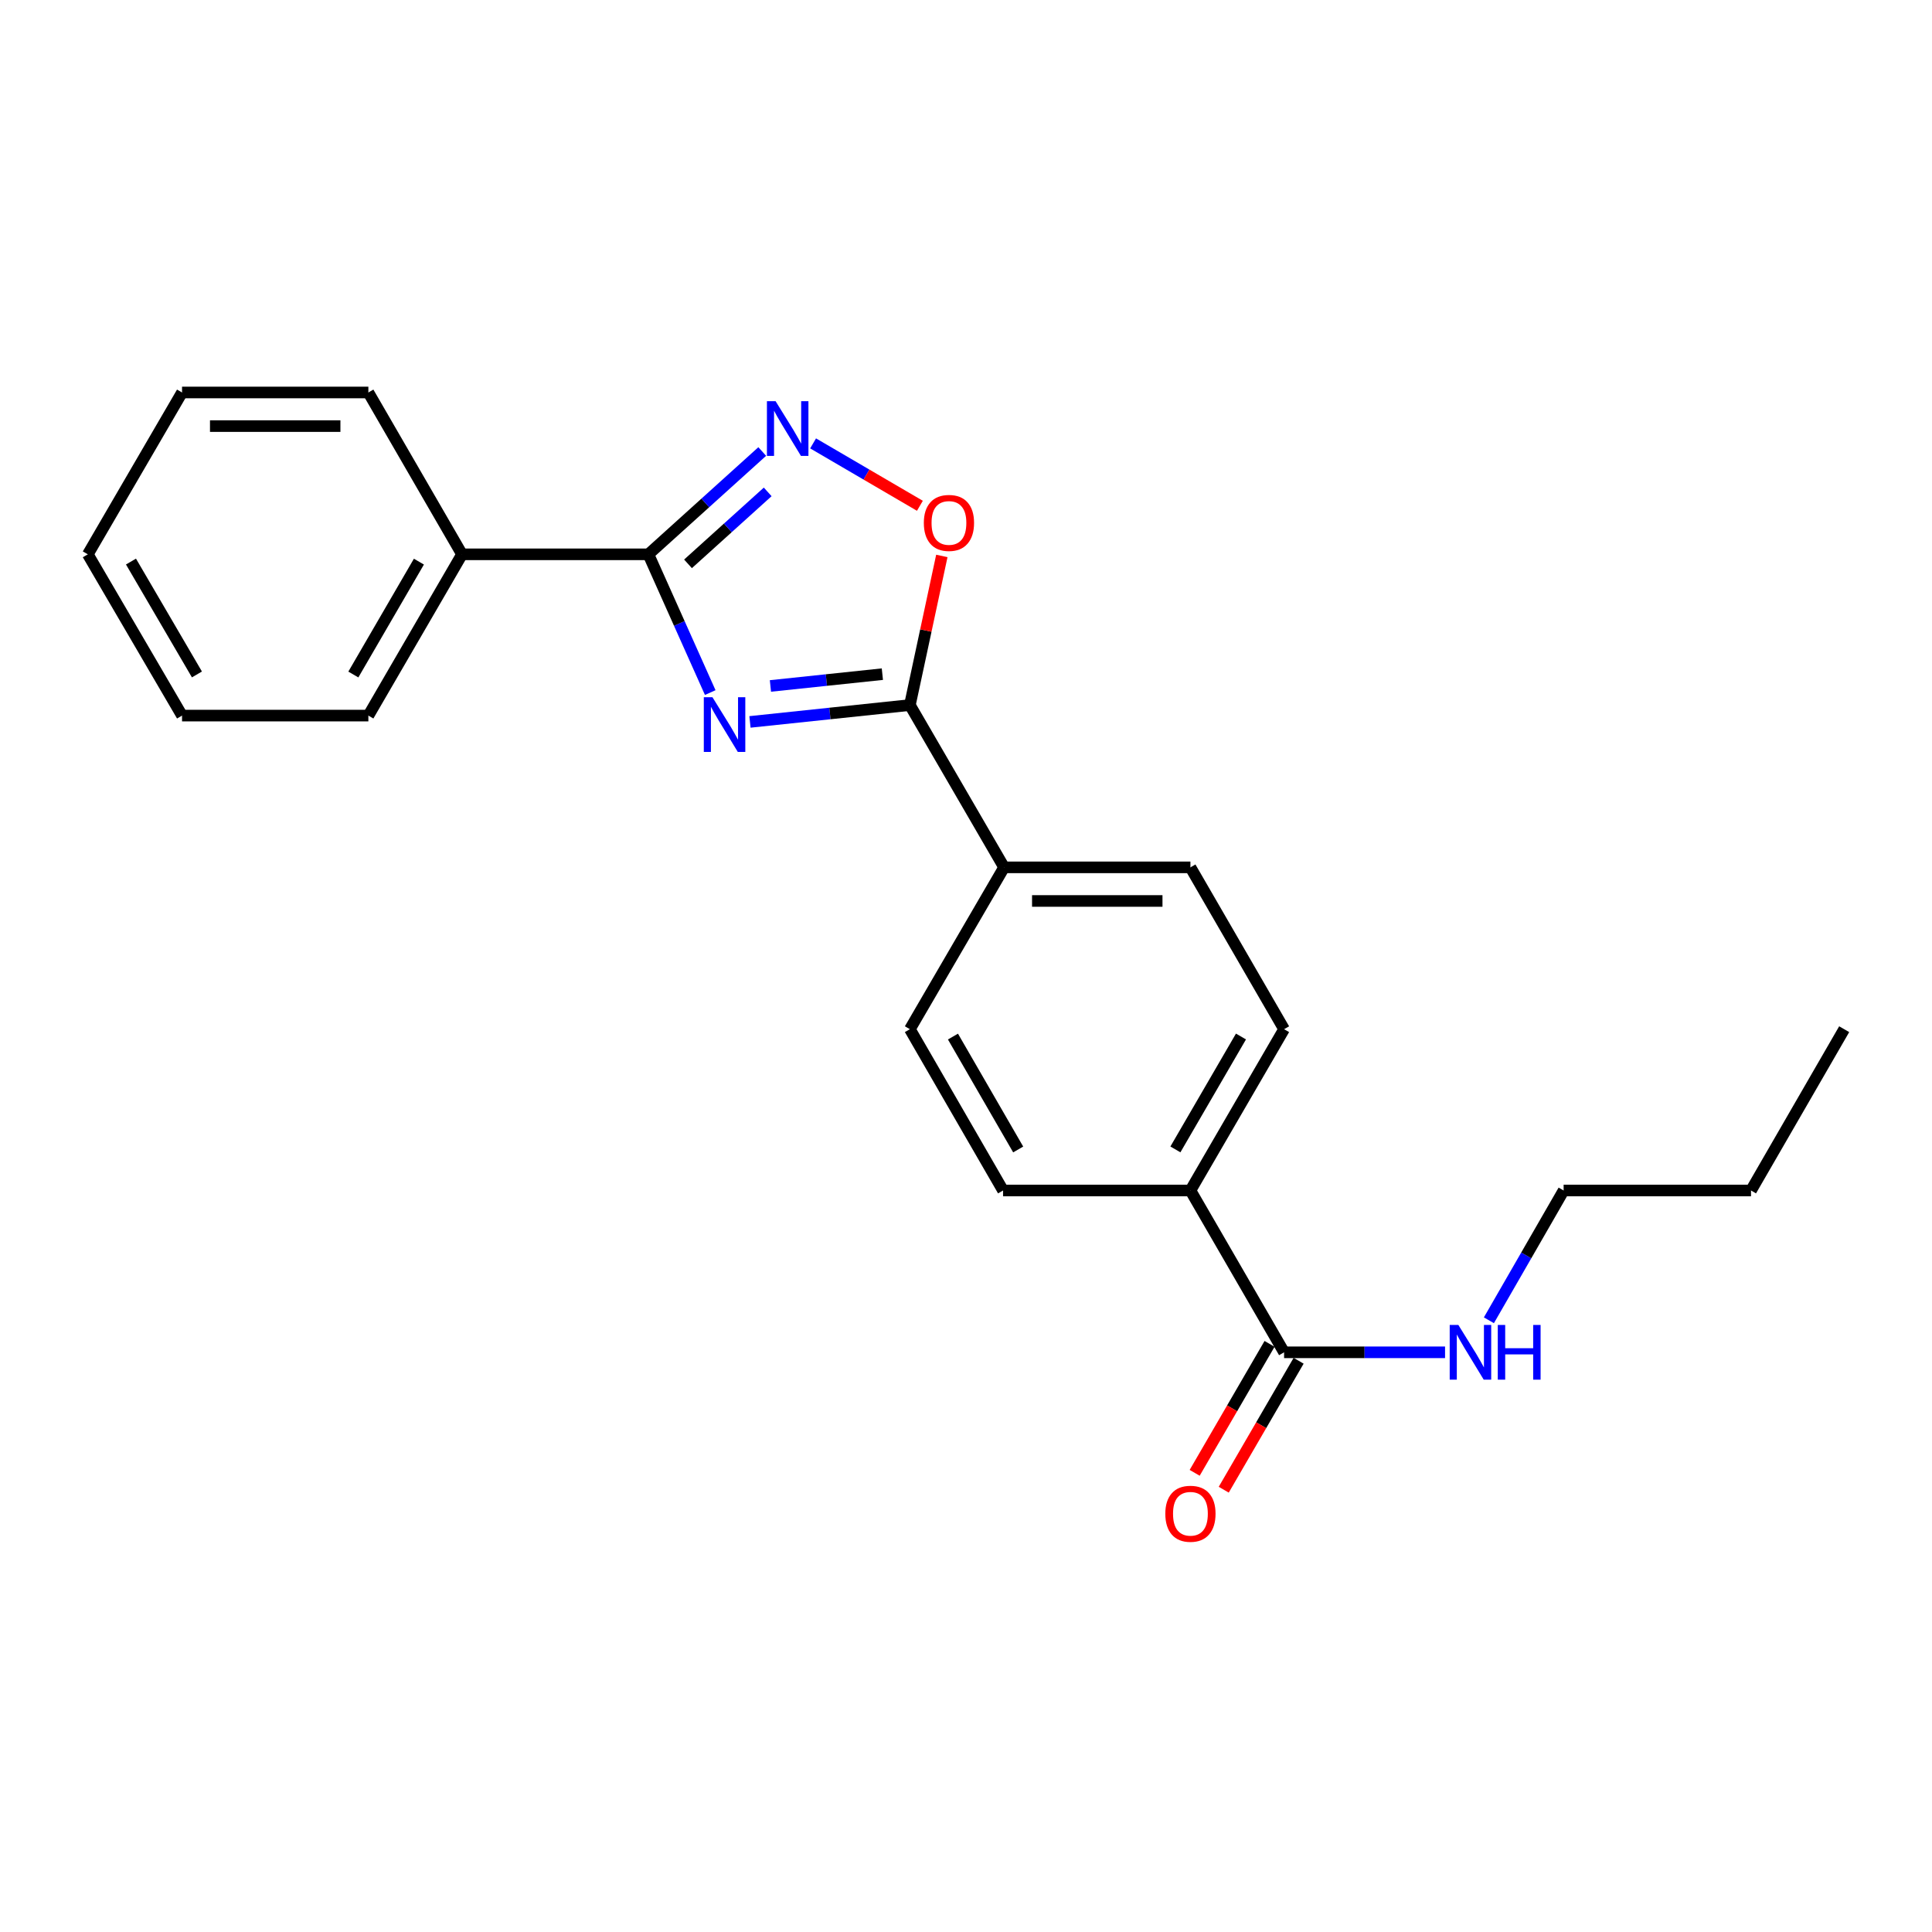 <?xml version='1.0' encoding='iso-8859-1'?>
<svg version='1.1' baseProfile='full'
              xmlns='http://www.w3.org/2000/svg'
                      xmlns:rdkit='http://www.rdkit.org/xml'
                      xmlns:xlink='http://www.w3.org/1999/xlink'
                  xml:space='preserve'
width='1000px' height='1000px' viewBox='0 0 1000 1000'>
<!-- END OF HEADER -->
<rect style='opacity:1.0;fill:#FFFFFF;stroke:none' width='1000' height='1000' x='0' y='0'> </rect>
<path class='bond-0' d='M 367.616,358.475 L 351.613,322.696' style='fill:none;fill-rule:evenodd;stroke:#0000FF;stroke-width:6px;stroke-linecap:butt;stroke-linejoin:miter;stroke-opacity:1' />
<path class='bond-0' d='M 351.613,322.696 L 335.609,286.917' style='fill:none;fill-rule:evenodd;stroke:#000000;stroke-width:6px;stroke-linecap:butt;stroke-linejoin:miter;stroke-opacity:1' />
<path class='bond-1' d='M 388.181,373.662 L 429.566,369.3' style='fill:none;fill-rule:evenodd;stroke:#0000FF;stroke-width:6px;stroke-linecap:butt;stroke-linejoin:miter;stroke-opacity:1' />
<path class='bond-1' d='M 429.566,369.3 L 470.952,364.937' style='fill:none;fill-rule:evenodd;stroke:#000000;stroke-width:6px;stroke-linecap:butt;stroke-linejoin:miter;stroke-opacity:1' />
<path class='bond-1' d='M 398.772,355.049 L 427.742,351.995' style='fill:none;fill-rule:evenodd;stroke:#0000FF;stroke-width:6px;stroke-linecap:butt;stroke-linejoin:miter;stroke-opacity:1' />
<path class='bond-1' d='M 427.742,351.995 L 456.712,348.942' style='fill:none;fill-rule:evenodd;stroke:#000000;stroke-width:6px;stroke-linecap:butt;stroke-linejoin:miter;stroke-opacity:1' />
<path class='bond-2' d='M 335.609,286.917 L 365.072,260.311' style='fill:none;fill-rule:evenodd;stroke:#000000;stroke-width:6px;stroke-linecap:butt;stroke-linejoin:miter;stroke-opacity:1' />
<path class='bond-2' d='M 365.072,260.311 L 394.534,233.704' style='fill:none;fill-rule:evenodd;stroke:#0000FF;stroke-width:6px;stroke-linecap:butt;stroke-linejoin:miter;stroke-opacity:1' />
<path class='bond-2' d='M 356.109,291.849 L 376.733,273.225' style='fill:none;fill-rule:evenodd;stroke:#000000;stroke-width:6px;stroke-linecap:butt;stroke-linejoin:miter;stroke-opacity:1' />
<path class='bond-2' d='M 376.733,273.225 L 397.357,254.6' style='fill:none;fill-rule:evenodd;stroke:#0000FF;stroke-width:6px;stroke-linecap:butt;stroke-linejoin:miter;stroke-opacity:1' />
<path class='bond-7' d='M 335.609,286.917 L 239.145,286.917' style='fill:none;fill-rule:evenodd;stroke:#000000;stroke-width:6px;stroke-linecap:butt;stroke-linejoin:miter;stroke-opacity:1' />
<path class='bond-3' d='M 470.952,364.937 L 479.223,326.345' style='fill:none;fill-rule:evenodd;stroke:#000000;stroke-width:6px;stroke-linecap:butt;stroke-linejoin:miter;stroke-opacity:1' />
<path class='bond-3' d='M 479.223,326.345 L 487.494,287.753' style='fill:none;fill-rule:evenodd;stroke:#FF0000;stroke-width:6px;stroke-linecap:butt;stroke-linejoin:miter;stroke-opacity:1' />
<path class='bond-5' d='M 470.952,364.937 L 519.72,448.94' style='fill:none;fill-rule:evenodd;stroke:#000000;stroke-width:6px;stroke-linecap:butt;stroke-linejoin:miter;stroke-opacity:1' />
<path class='bond-22' d='M 420.86,229.499 L 448.499,245.648' style='fill:none;fill-rule:evenodd;stroke:#0000FF;stroke-width:6px;stroke-linecap:butt;stroke-linejoin:miter;stroke-opacity:1' />
<path class='bond-22' d='M 448.499,245.648 L 476.138,261.796' style='fill:none;fill-rule:evenodd;stroke:#FF0000;stroke-width:6px;stroke-linecap:butt;stroke-linejoin:miter;stroke-opacity:1' />
<path class='bond-4' d='M 664.642,699.954 L 616.164,616.193' style='fill:none;fill-rule:evenodd;stroke:#000000;stroke-width:6px;stroke-linecap:butt;stroke-linejoin:miter;stroke-opacity:1' />
<path class='bond-8' d='M 657.119,695.585 L 637.739,728.959' style='fill:none;fill-rule:evenodd;stroke:#000000;stroke-width:6px;stroke-linecap:butt;stroke-linejoin:miter;stroke-opacity:1' />
<path class='bond-8' d='M 637.739,728.959 L 618.358,762.333' style='fill:none;fill-rule:evenodd;stroke:#FF0000;stroke-width:6px;stroke-linecap:butt;stroke-linejoin:miter;stroke-opacity:1' />
<path class='bond-8' d='M 672.166,704.323 L 652.785,737.697' style='fill:none;fill-rule:evenodd;stroke:#000000;stroke-width:6px;stroke-linecap:butt;stroke-linejoin:miter;stroke-opacity:1' />
<path class='bond-8' d='M 652.785,737.697 L 633.405,771.071' style='fill:none;fill-rule:evenodd;stroke:#FF0000;stroke-width:6px;stroke-linecap:butt;stroke-linejoin:miter;stroke-opacity:1' />
<path class='bond-13' d='M 664.642,699.954 L 706.298,699.954' style='fill:none;fill-rule:evenodd;stroke:#000000;stroke-width:6px;stroke-linecap:butt;stroke-linejoin:miter;stroke-opacity:1' />
<path class='bond-13' d='M 706.298,699.954 L 747.954,699.954' style='fill:none;fill-rule:evenodd;stroke:#0000FF;stroke-width:6px;stroke-linecap:butt;stroke-linejoin:miter;stroke-opacity:1' />
<path class='bond-9' d='M 519.72,448.94 L 470.952,532.712' style='fill:none;fill-rule:evenodd;stroke:#000000;stroke-width:6px;stroke-linecap:butt;stroke-linejoin:miter;stroke-opacity:1' />
<path class='bond-10' d='M 519.72,448.94 L 616.164,448.94' style='fill:none;fill-rule:evenodd;stroke:#000000;stroke-width:6px;stroke-linecap:butt;stroke-linejoin:miter;stroke-opacity:1' />
<path class='bond-10' d='M 534.187,466.34 L 601.698,466.34' style='fill:none;fill-rule:evenodd;stroke:#000000;stroke-width:6px;stroke-linecap:butt;stroke-linejoin:miter;stroke-opacity:1' />
<path class='bond-6' d='M 616.164,616.193 L 664.642,532.712' style='fill:none;fill-rule:evenodd;stroke:#000000;stroke-width:6px;stroke-linecap:butt;stroke-linejoin:miter;stroke-opacity:1' />
<path class='bond-6' d='M 608.389,594.933 L 642.324,536.496' style='fill:none;fill-rule:evenodd;stroke:#000000;stroke-width:6px;stroke-linecap:butt;stroke-linejoin:miter;stroke-opacity:1' />
<path class='bond-23' d='M 616.164,616.193 L 519.179,616.193' style='fill:none;fill-rule:evenodd;stroke:#000000;stroke-width:6px;stroke-linecap:butt;stroke-linejoin:miter;stroke-opacity:1' />
<path class='bond-14' d='M 239.145,286.917 L 190.667,370.389' style='fill:none;fill-rule:evenodd;stroke:#000000;stroke-width:6px;stroke-linecap:butt;stroke-linejoin:miter;stroke-opacity:1' />
<path class='bond-14' d='M 216.827,290.7 L 182.892,349.13' style='fill:none;fill-rule:evenodd;stroke:#000000;stroke-width:6px;stroke-linecap:butt;stroke-linejoin:miter;stroke-opacity:1' />
<path class='bond-15' d='M 239.145,286.917 L 190.667,203.146' style='fill:none;fill-rule:evenodd;stroke:#000000;stroke-width:6px;stroke-linecap:butt;stroke-linejoin:miter;stroke-opacity:1' />
<path class='bond-11' d='M 470.952,532.712 L 519.179,616.193' style='fill:none;fill-rule:evenodd;stroke:#000000;stroke-width:6px;stroke-linecap:butt;stroke-linejoin:miter;stroke-opacity:1' />
<path class='bond-11' d='M 493.252,536.53 L 527.011,594.967' style='fill:none;fill-rule:evenodd;stroke:#000000;stroke-width:6px;stroke-linecap:butt;stroke-linejoin:miter;stroke-opacity:1' />
<path class='bond-12' d='M 616.164,448.94 L 664.642,532.712' style='fill:none;fill-rule:evenodd;stroke:#000000;stroke-width:6px;stroke-linecap:butt;stroke-linejoin:miter;stroke-opacity:1' />
<path class='bond-16' d='M 770.65,683.378 L 789.992,649.785' style='fill:none;fill-rule:evenodd;stroke:#0000FF;stroke-width:6px;stroke-linecap:butt;stroke-linejoin:miter;stroke-opacity:1' />
<path class='bond-16' d='M 789.992,649.785 L 809.333,616.193' style='fill:none;fill-rule:evenodd;stroke:#000000;stroke-width:6px;stroke-linecap:butt;stroke-linejoin:miter;stroke-opacity:1' />
<path class='bond-20' d='M 190.667,370.389 L 94.223,370.389' style='fill:none;fill-rule:evenodd;stroke:#000000;stroke-width:6px;stroke-linecap:butt;stroke-linejoin:miter;stroke-opacity:1' />
<path class='bond-19' d='M 190.667,203.146 L 94.223,203.146' style='fill:none;fill-rule:evenodd;stroke:#000000;stroke-width:6px;stroke-linecap:butt;stroke-linejoin:miter;stroke-opacity:1' />
<path class='bond-19' d='M 176.2,220.546 L 108.689,220.546' style='fill:none;fill-rule:evenodd;stroke:#000000;stroke-width:6px;stroke-linecap:butt;stroke-linejoin:miter;stroke-opacity:1' />
<path class='bond-17' d='M 809.333,616.193 L 906.319,616.193' style='fill:none;fill-rule:evenodd;stroke:#000000;stroke-width:6px;stroke-linecap:butt;stroke-linejoin:miter;stroke-opacity:1' />
<path class='bond-18' d='M 906.319,616.193 L 954.545,532.712' style='fill:none;fill-rule:evenodd;stroke:#000000;stroke-width:6px;stroke-linecap:butt;stroke-linejoin:miter;stroke-opacity:1' />
<path class='bond-21' d='M 94.223,203.146 L 45.455,286.917' style='fill:none;fill-rule:evenodd;stroke:#000000;stroke-width:6px;stroke-linecap:butt;stroke-linejoin:miter;stroke-opacity:1' />
<path class='bond-24' d='M 94.223,370.389 L 45.455,286.917' style='fill:none;fill-rule:evenodd;stroke:#000000;stroke-width:6px;stroke-linecap:butt;stroke-linejoin:miter;stroke-opacity:1' />
<path class='bond-24' d='M 101.931,349.091 L 67.793,290.661' style='fill:none;fill-rule:evenodd;stroke:#000000;stroke-width:6px;stroke-linecap:butt;stroke-linejoin:miter;stroke-opacity:1' />
<path  class='atom-0' d='M 368.769 360.888
L 378.049 375.888
Q 378.969 377.368, 380.449 380.048
Q 381.929 382.728, 382.009 382.888
L 382.009 360.888
L 385.769 360.888
L 385.769 389.208
L 381.889 389.208
L 371.929 372.808
Q 370.769 370.888, 369.529 368.688
Q 368.329 366.488, 367.969 365.808
L 367.969 389.208
L 364.289 389.208
L 364.289 360.888
L 368.769 360.888
' fill='#0000FF'/>
<path  class='atom-3' d='M 401.443 207.653
L 410.723 222.653
Q 411.643 224.133, 413.123 226.813
Q 414.603 229.493, 414.683 229.653
L 414.683 207.653
L 418.443 207.653
L 418.443 235.973
L 414.563 235.973
L 404.603 219.573
Q 403.443 217.653, 402.203 215.453
Q 401.003 213.253, 400.643 212.573
L 400.643 235.973
L 396.963 235.973
L 396.963 207.653
L 401.443 207.653
' fill='#0000FF'/>
<path  class='atom-4' d='M 478.174 270.661
Q 478.174 263.861, 481.534 260.061
Q 484.894 256.261, 491.174 256.261
Q 497.454 256.261, 500.814 260.061
Q 504.174 263.861, 504.174 270.661
Q 504.174 277.541, 500.774 281.461
Q 497.374 285.341, 491.174 285.341
Q 484.934 285.341, 481.534 281.461
Q 478.174 277.581, 478.174 270.661
M 491.174 282.141
Q 495.494 282.141, 497.814 279.261
Q 500.174 276.341, 500.174 270.661
Q 500.174 265.101, 497.814 262.301
Q 495.494 259.461, 491.174 259.461
Q 486.854 259.461, 484.494 262.261
Q 482.174 265.061, 482.174 270.661
Q 482.174 276.381, 484.494 279.261
Q 486.854 282.141, 491.174 282.141
' fill='#FF0000'/>
<path  class='atom-9' d='M 603.164 783.516
Q 603.164 776.716, 606.524 772.916
Q 609.884 769.116, 616.164 769.116
Q 622.444 769.116, 625.804 772.916
Q 629.164 776.716, 629.164 783.516
Q 629.164 790.396, 625.764 794.316
Q 622.364 798.196, 616.164 798.196
Q 609.924 798.196, 606.524 794.316
Q 603.164 790.436, 603.164 783.516
M 616.164 794.996
Q 620.484 794.996, 622.804 792.116
Q 625.164 789.196, 625.164 783.516
Q 625.164 777.956, 622.804 775.156
Q 620.484 772.316, 616.164 772.316
Q 611.844 772.316, 609.484 775.116
Q 607.164 777.916, 607.164 783.516
Q 607.164 789.236, 609.484 792.116
Q 611.844 794.996, 616.164 794.996
' fill='#FF0000'/>
<path  class='atom-14' d='M 754.846 685.794
L 764.126 700.794
Q 765.046 702.274, 766.526 704.954
Q 768.006 707.634, 768.086 707.794
L 768.086 685.794
L 771.846 685.794
L 771.846 714.114
L 767.966 714.114
L 758.006 697.714
Q 756.846 695.794, 755.606 693.594
Q 754.406 691.394, 754.046 690.714
L 754.046 714.114
L 750.366 714.114
L 750.366 685.794
L 754.846 685.794
' fill='#0000FF'/>
<path  class='atom-14' d='M 775.246 685.794
L 779.086 685.794
L 779.086 697.834
L 793.566 697.834
L 793.566 685.794
L 797.406 685.794
L 797.406 714.114
L 793.566 714.114
L 793.566 701.034
L 779.086 701.034
L 779.086 714.114
L 775.246 714.114
L 775.246 685.794
' fill='#0000FF'/>
</svg>
